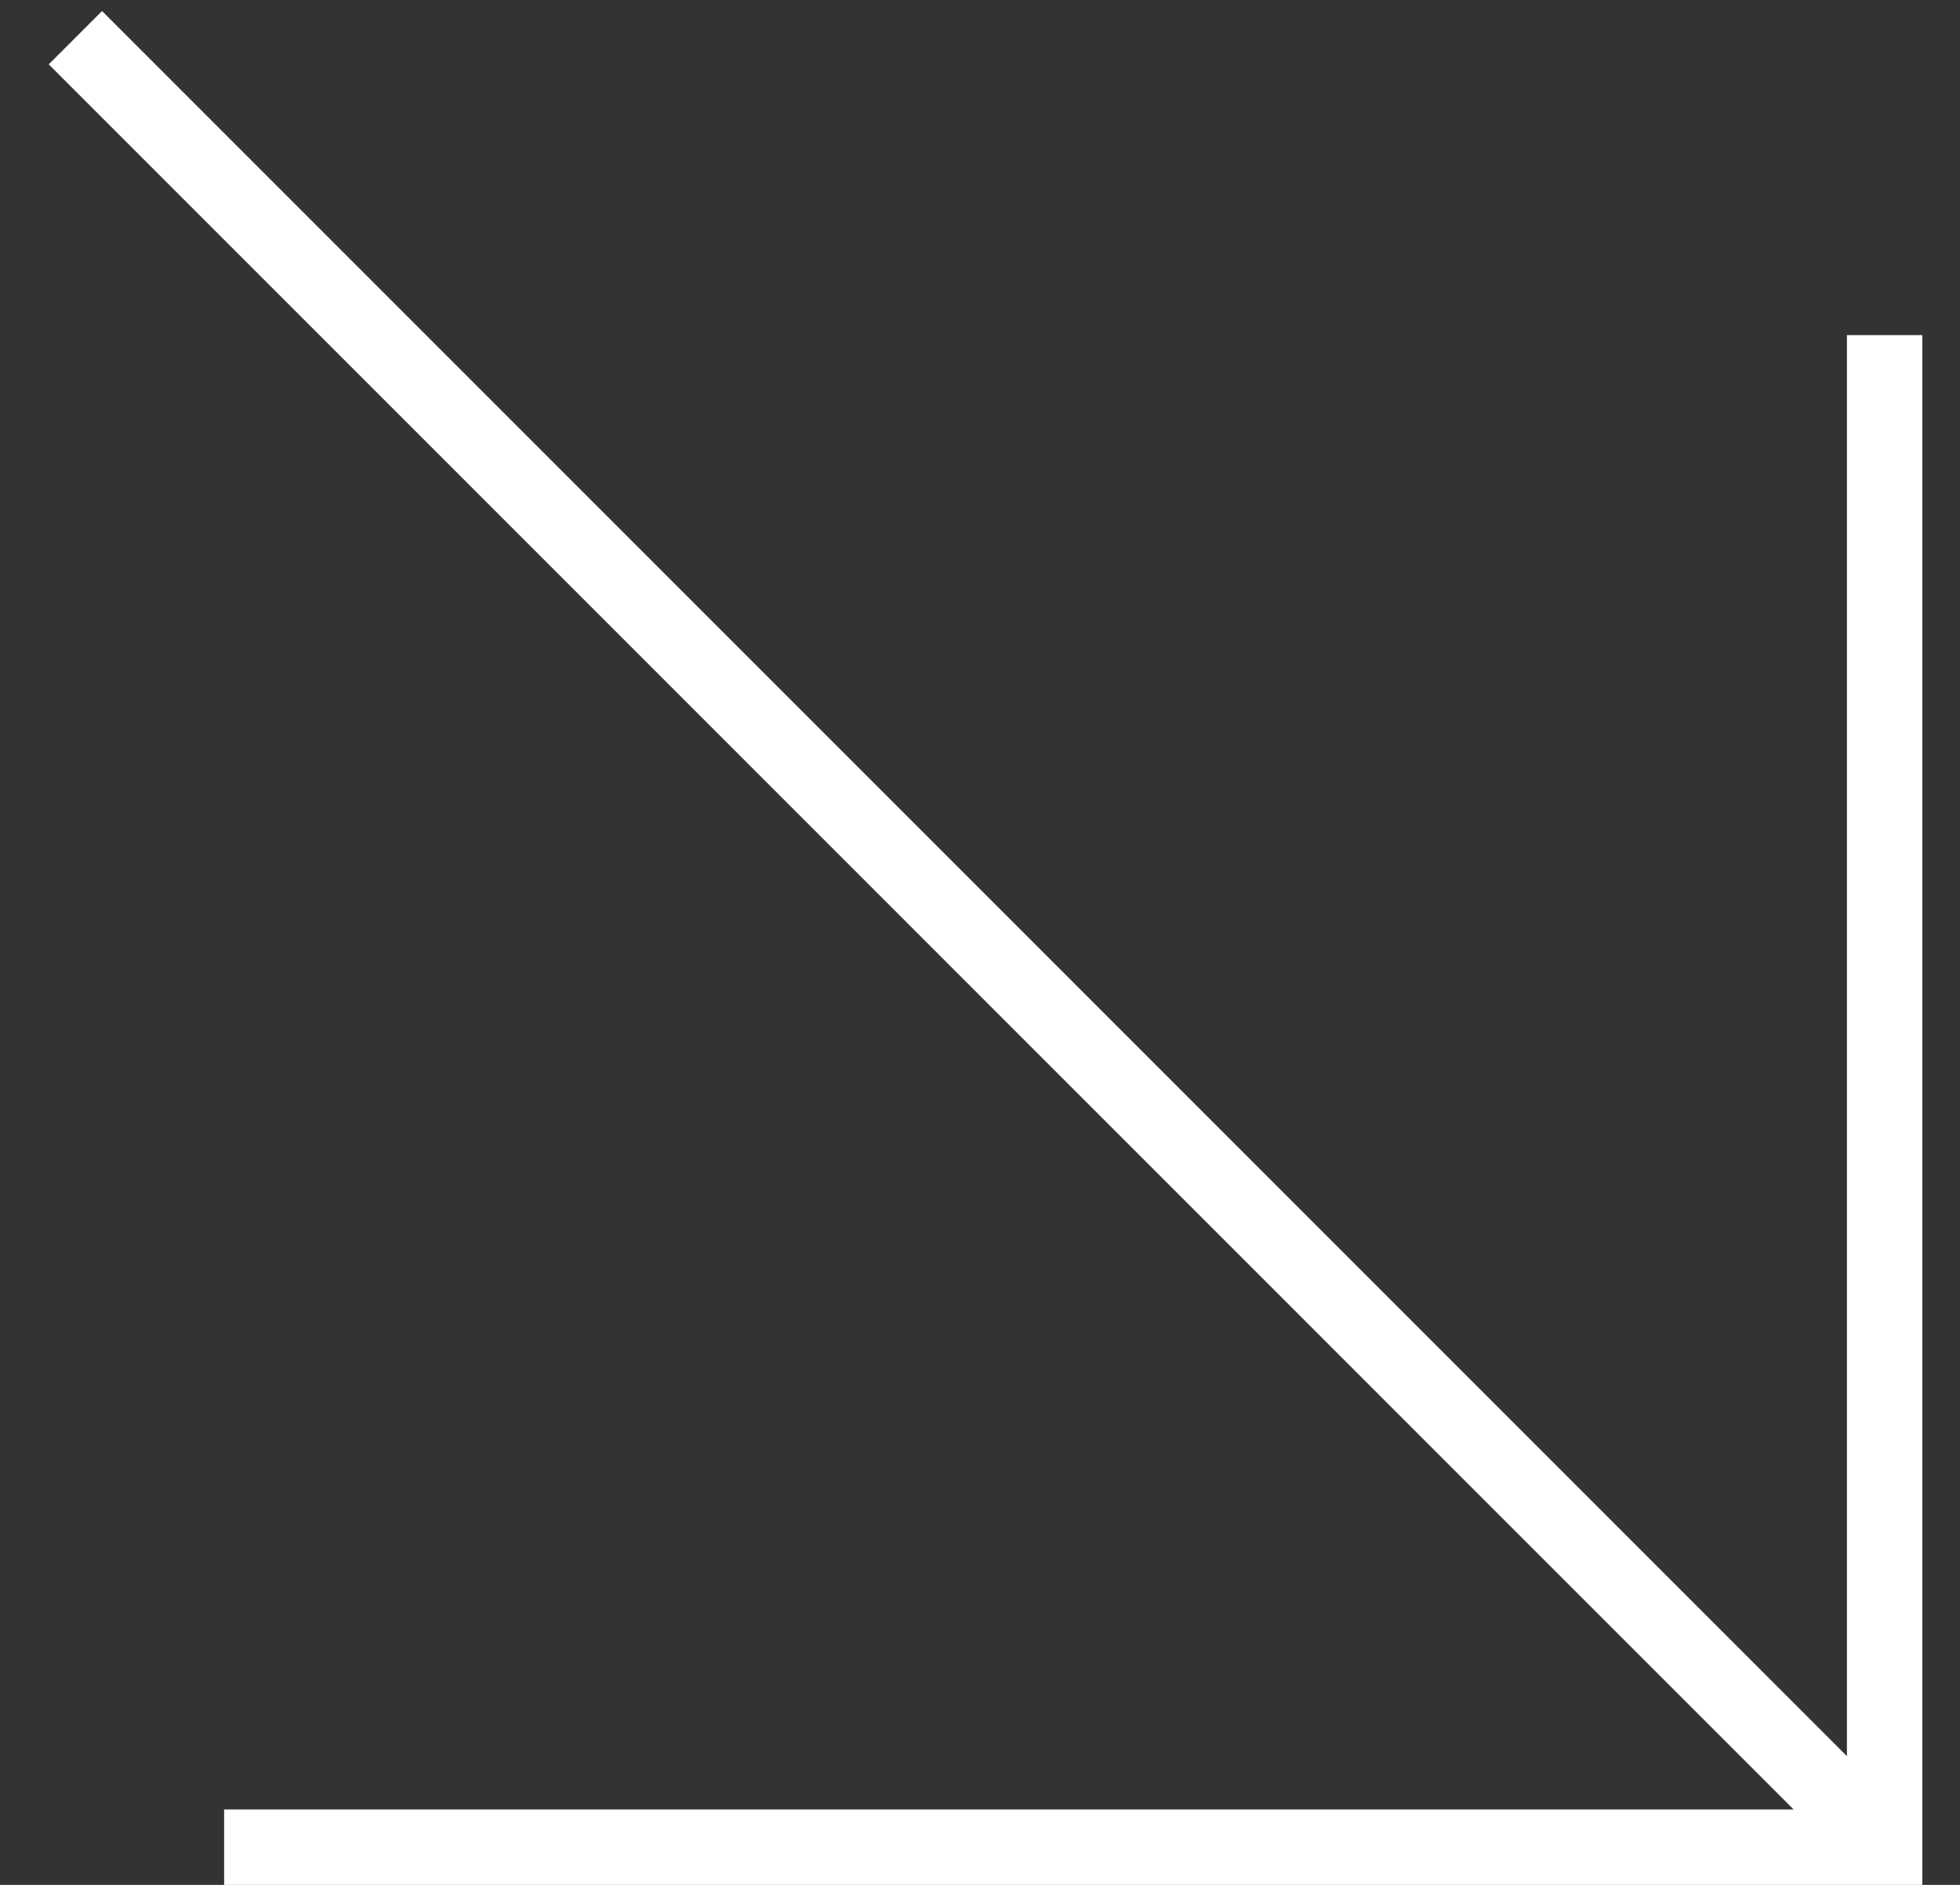 <svg width="26" height="25" viewBox="0 0 26 25" fill="none" xmlns="http://www.w3.org/2000/svg">
<rect x="0" y="0" width="26" height="25" fill="#333333" stroke="none"/>
<path d="M25 4.445V24.5H2.973" stroke="white"/>
<path d="M24.671 24.171L1 0.5" stroke="white"/>
</svg>
